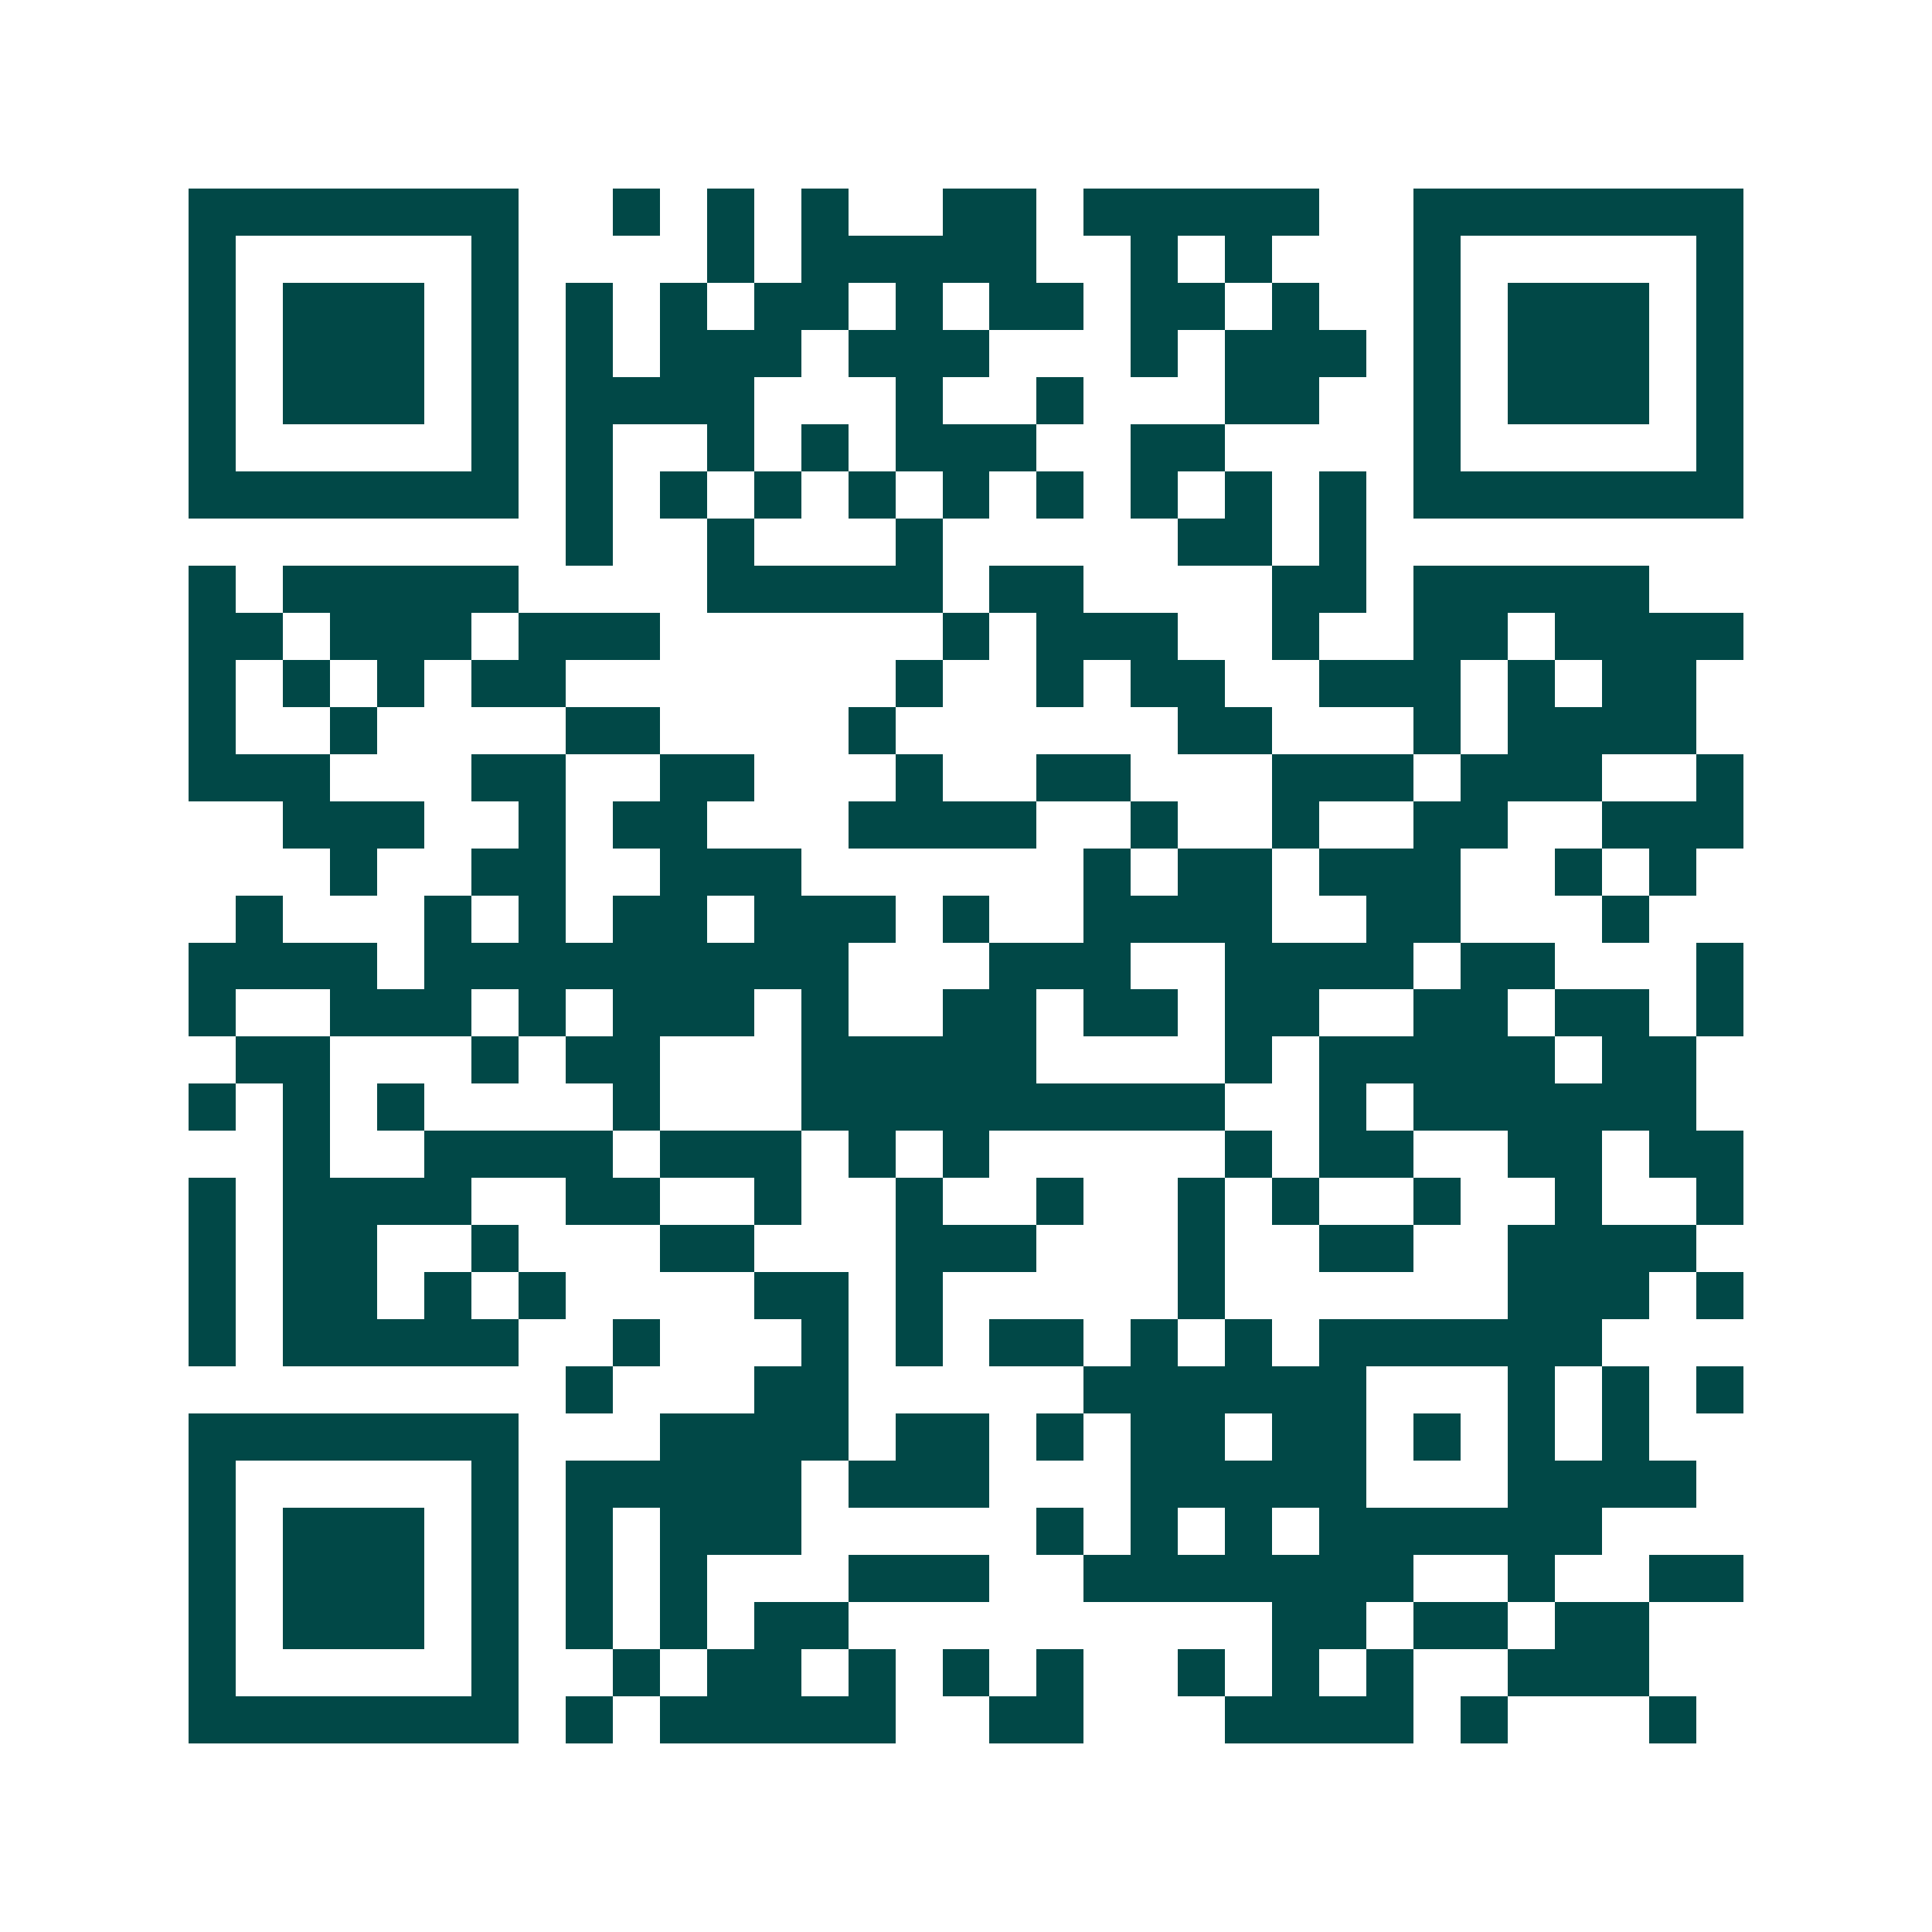 <svg xmlns="http://www.w3.org/2000/svg" width="200" height="200" viewBox="0 0 41 41" shape-rendering="crispEdges"><path fill="#ffffff" d="M0 0h41v41H0z"/><path stroke="#014847" d="M4 4.5h7m2 0h1m1 0h1m1 0h1m2 0h2m1 0h5m2 0h7M4 5.5h1m5 0h1m4 0h1m1 0h5m2 0h1m1 0h1m3 0h1m5 0h1M4 6.5h1m1 0h3m1 0h1m1 0h1m1 0h1m1 0h2m1 0h1m1 0h2m1 0h2m1 0h1m2 0h1m1 0h3m1 0h1M4 7.5h1m1 0h3m1 0h1m1 0h1m1 0h3m1 0h3m3 0h1m1 0h3m1 0h1m1 0h3m1 0h1M4 8.5h1m1 0h3m1 0h1m1 0h4m3 0h1m2 0h1m3 0h2m2 0h1m1 0h3m1 0h1M4 9.5h1m5 0h1m1 0h1m2 0h1m1 0h1m1 0h3m2 0h2m4 0h1m5 0h1M4 10.5h7m1 0h1m1 0h1m1 0h1m1 0h1m1 0h1m1 0h1m1 0h1m1 0h1m1 0h1m1 0h7M12 11.5h1m2 0h1m3 0h1m5 0h2m1 0h1M4 12.5h1m1 0h5m4 0h5m1 0h2m4 0h2m1 0h5M4 13.5h2m1 0h3m1 0h3m6 0h1m1 0h3m2 0h1m2 0h2m1 0h4M4 14.5h1m1 0h1m1 0h1m1 0h2m7 0h1m2 0h1m1 0h2m2 0h3m1 0h1m1 0h2M4 15.5h1m2 0h1m4 0h2m4 0h1m6 0h2m3 0h1m1 0h4M4 16.5h3m3 0h2m2 0h2m3 0h1m2 0h2m3 0h3m1 0h3m2 0h1M6 17.5h3m2 0h1m1 0h2m3 0h4m2 0h1m2 0h1m2 0h2m2 0h3M7 18.5h1m2 0h2m2 0h3m6 0h1m1 0h2m1 0h3m2 0h1m1 0h1M5 19.5h1m3 0h1m1 0h1m1 0h2m1 0h3m1 0h1m2 0h4m2 0h2m3 0h1M4 20.5h4m1 0h9m3 0h3m2 0h4m1 0h2m3 0h1M4 21.5h1m2 0h3m1 0h1m1 0h3m1 0h1m2 0h2m1 0h2m1 0h2m2 0h2m1 0h2m1 0h1M5 22.5h2m3 0h1m1 0h2m3 0h5m4 0h1m1 0h5m1 0h2M4 23.5h1m1 0h1m1 0h1m4 0h1m3 0h9m2 0h1m1 0h6M6 24.5h1m2 0h4m1 0h3m1 0h1m1 0h1m5 0h1m1 0h2m2 0h2m1 0h2M4 25.5h1m1 0h4m2 0h2m2 0h1m2 0h1m2 0h1m2 0h1m1 0h1m2 0h1m2 0h1m2 0h1M4 26.5h1m1 0h2m2 0h1m3 0h2m3 0h3m3 0h1m2 0h2m2 0h4M4 27.5h1m1 0h2m1 0h1m1 0h1m4 0h2m1 0h1m5 0h1m6 0h3m1 0h1M4 28.5h1m1 0h5m2 0h1m3 0h1m1 0h1m1 0h2m1 0h1m1 0h1m1 0h6M12 29.5h1m3 0h2m5 0h6m3 0h1m1 0h1m1 0h1M4 30.5h7m3 0h4m1 0h2m1 0h1m1 0h2m1 0h2m1 0h1m1 0h1m1 0h1M4 31.5h1m5 0h1m1 0h5m1 0h3m3 0h5m3 0h4M4 32.5h1m1 0h3m1 0h1m1 0h1m1 0h3m5 0h1m1 0h1m1 0h1m1 0h6M4 33.5h1m1 0h3m1 0h1m1 0h1m1 0h1m3 0h3m2 0h7m2 0h1m2 0h2M4 34.5h1m1 0h3m1 0h1m1 0h1m1 0h1m1 0h2m9 0h2m1 0h2m1 0h2M4 35.5h1m5 0h1m2 0h1m1 0h2m1 0h1m1 0h1m1 0h1m2 0h1m1 0h1m1 0h1m2 0h3M4 36.5h7m1 0h1m1 0h5m2 0h2m3 0h4m1 0h1m3 0h1"/></svg>
